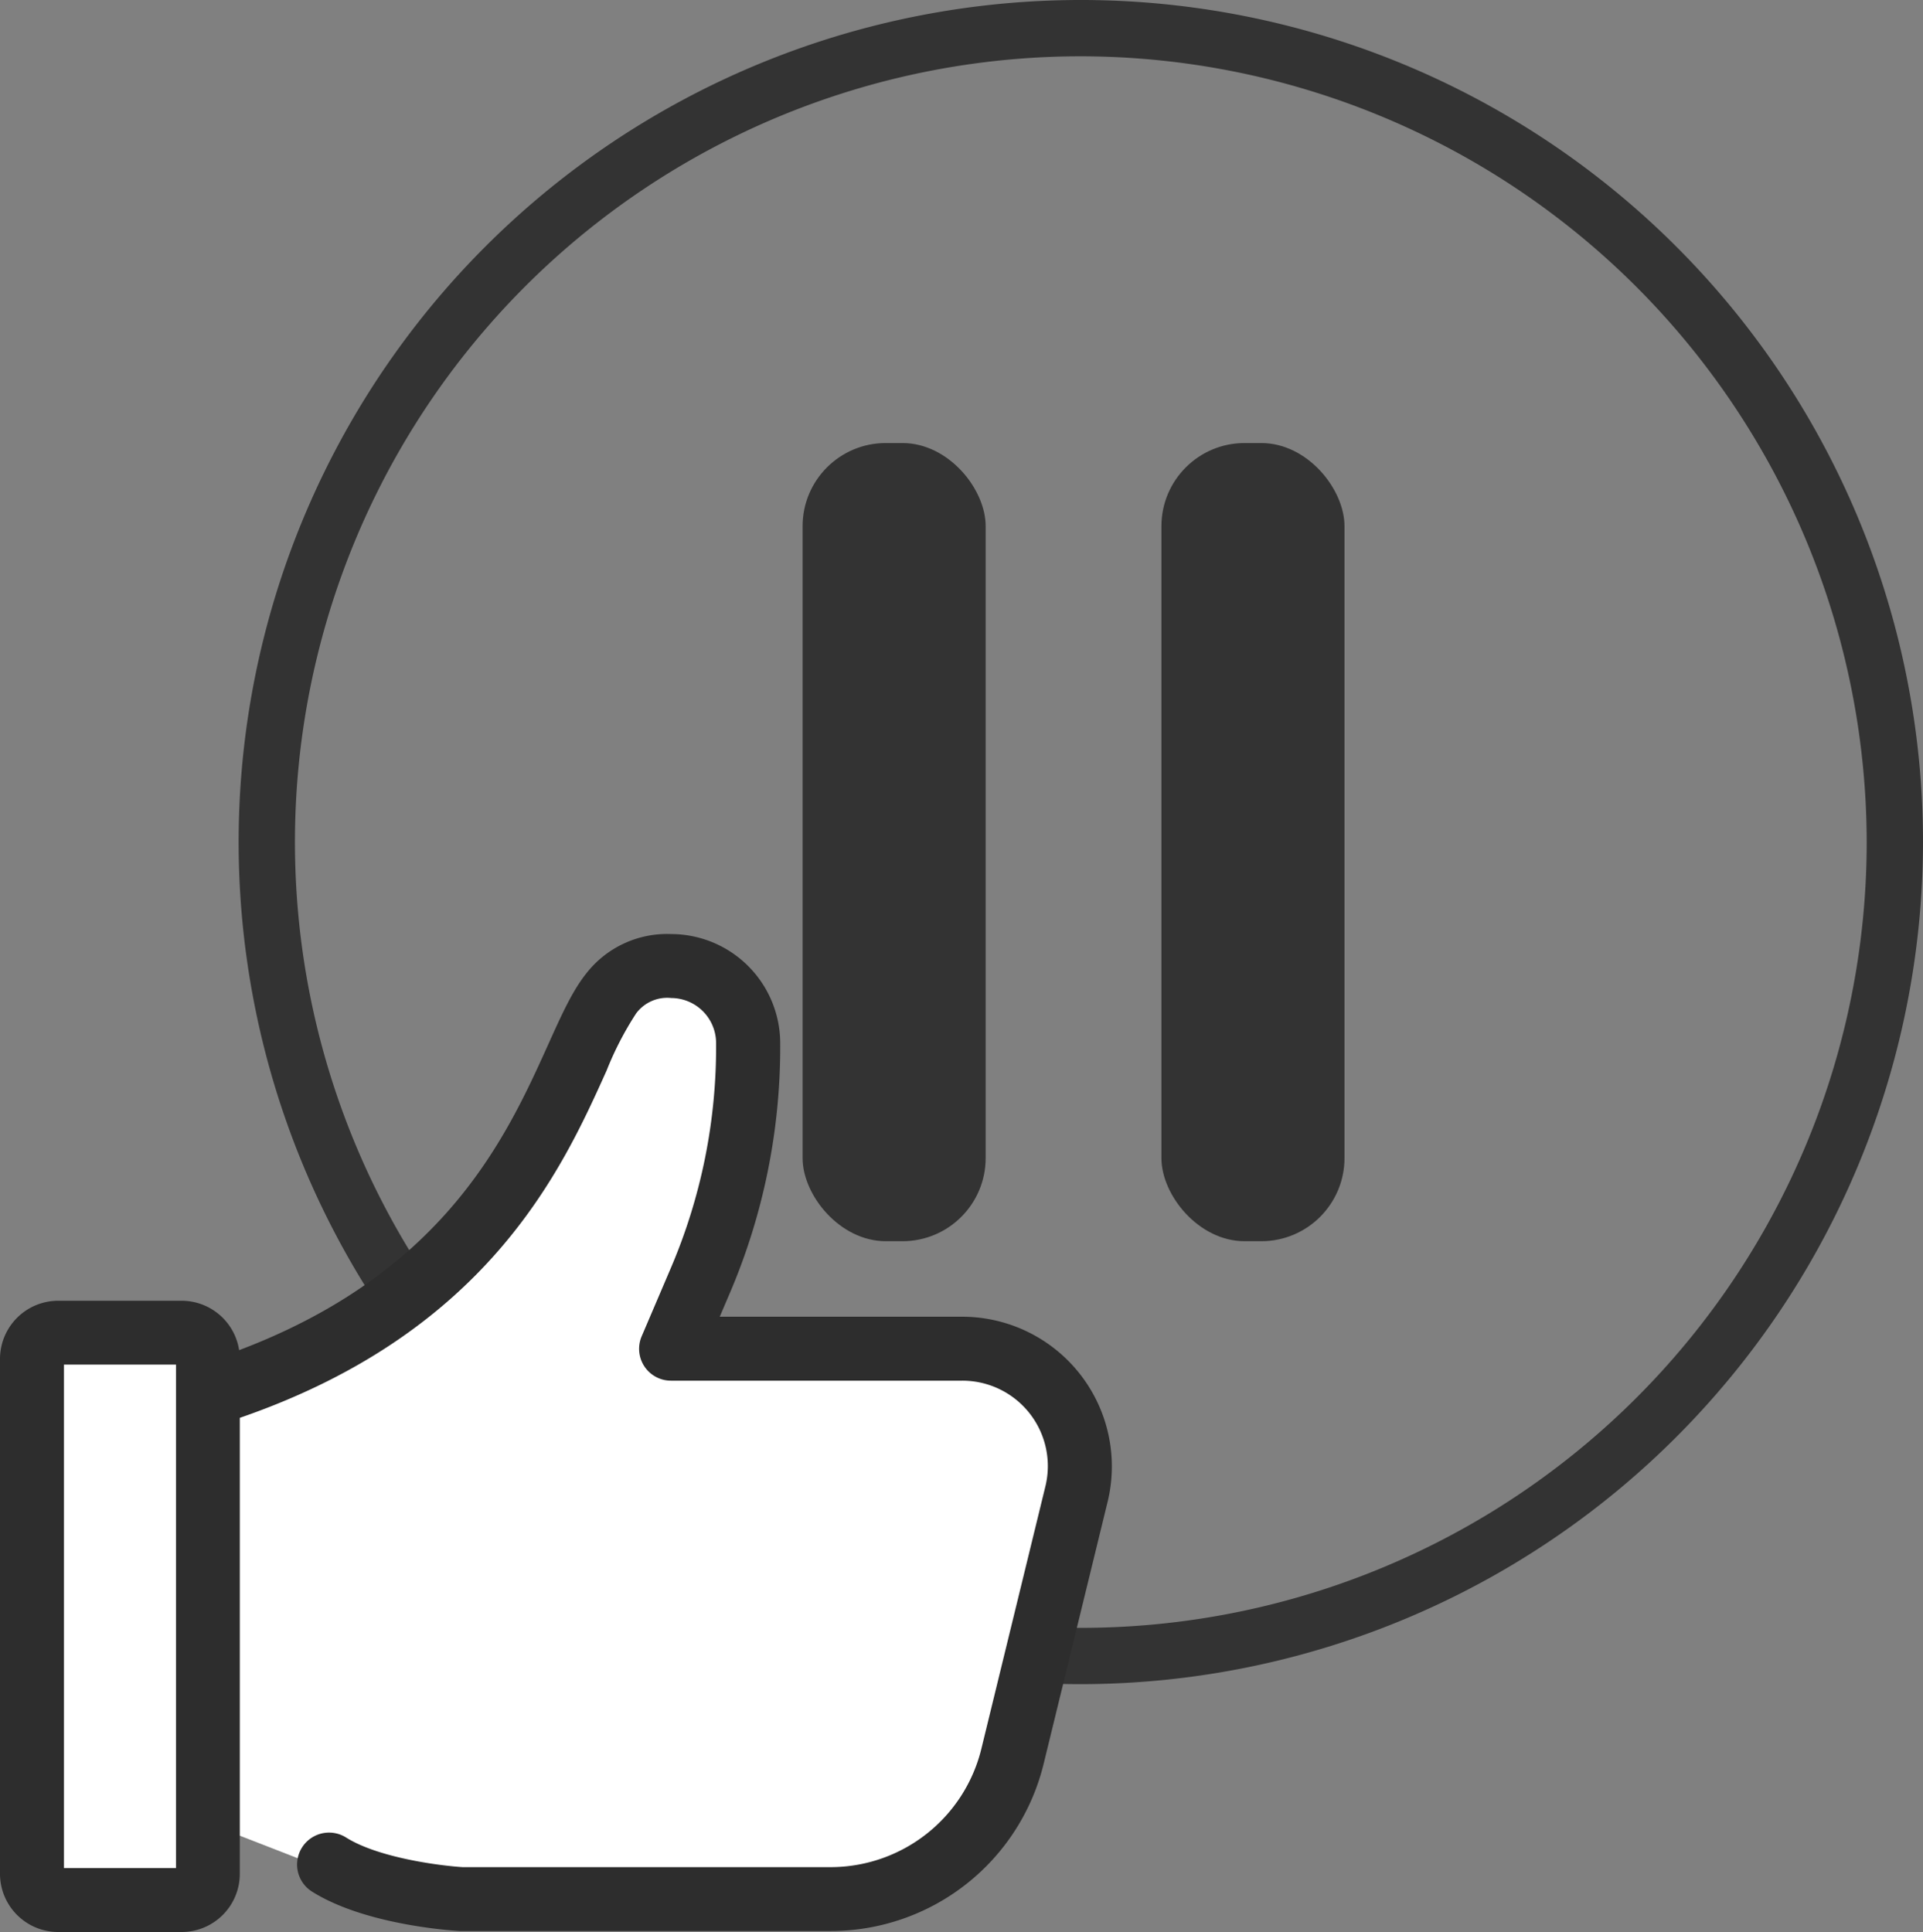 <svg xmlns="http://www.w3.org/2000/svg" viewBox="0 0 231.19 232.3"><rect x="0" y="0" width="231.19" height="232.3" fill="#808080" stroke="none"/><defs><style>.cls-1{fill:#333;}.cls-2{fill:#fff;}.cls-3{fill:#2d2d2d;}</style></defs><g id="Layer_2" data-name="Layer 2"><g id="Layer_3" data-name="Layer 3"><rect class="cls-1" x="96.49" y="53.27" width="22.01" height="95.97" rx="10"/><rect class="cls-1" x="139.63" y="53.27" width="22.01" height="95.97" rx="10"/><path class="cls-1" d="M129.94,202.5A101.25,101.25,0,1,1,231.19,101.25,101.36,101.36,0,0,1,129.94,202.5Zm0-195.73a94.48,94.48,0,1,0,94.48,94.48A94.59,94.59,0,0,0,129.94,6.77Z"/><polygon class="cls-2" points="34.21 164.08 56.69 147.5 72.69 121.5 80.69 115.5 88.69 119.5 90.69 127.07 87.69 144.5 82.69 158.5 82.69 162.5 98.69 162.5 123.69 163.5 127.47 166.94 129.69 177.5 125.69 197.5 120.69 215.5 113.69 225.5 96.68 230 62.79 230 43.69 226.5 25.69 219.5 22.5 227.42 5.69 227.5 3.69 190.5 5.69 160.5 21.16 160.74 25.15 163.61 34.21 164.08"/><path class="cls-3" d="M21.83,232.3H7a7,7,0,0,1-7-7V163.4a7,7,0,0,1,7-7H21.83a7,7,0,0,1,7,7v61.89A7,7,0,0,1,21.83,232.3ZM7.69,224.61H21.16V164.08H7.69Z"/><path class="cls-3" d="M99.83,232.18H55.23c-1.15-.07-11.42-.77-17.72-4.74a3.84,3.84,0,0,1,4.1-6.5c3.87,2.44,11.28,3.39,14,3.56H99.83A18.67,18.67,0,0,0,118,210.2l7.68-31.48a10.27,10.27,0,0,0-10-12.71h-35a3.83,3.83,0,0,1-3.53-5.35l3.46-8.1a67.57,67.57,0,0,0,5.48-27.19A5.42,5.42,0,0,0,80.7,120a4.65,4.65,0,0,0-4.22,1.85,38.61,38.61,0,0,0-3.55,6.87c-5.4,12-14.44,32-45.38,42.19a3.84,3.84,0,0,1-2.4-7.3c27.72-9.11,35.57-26.52,40.77-38.05,1.62-3.6,2.91-6.45,4.57-8.52a12.31,12.31,0,0,1,10.21-4.73,13.14,13.14,0,0,1,13.1,13,75.31,75.31,0,0,1-6.1,30.27l-1.17,2.74h29.19a18,18,0,0,1,17.45,22.22L125.49,212A26.35,26.35,0,0,1,99.83,232.18Z"/></g></g></svg>